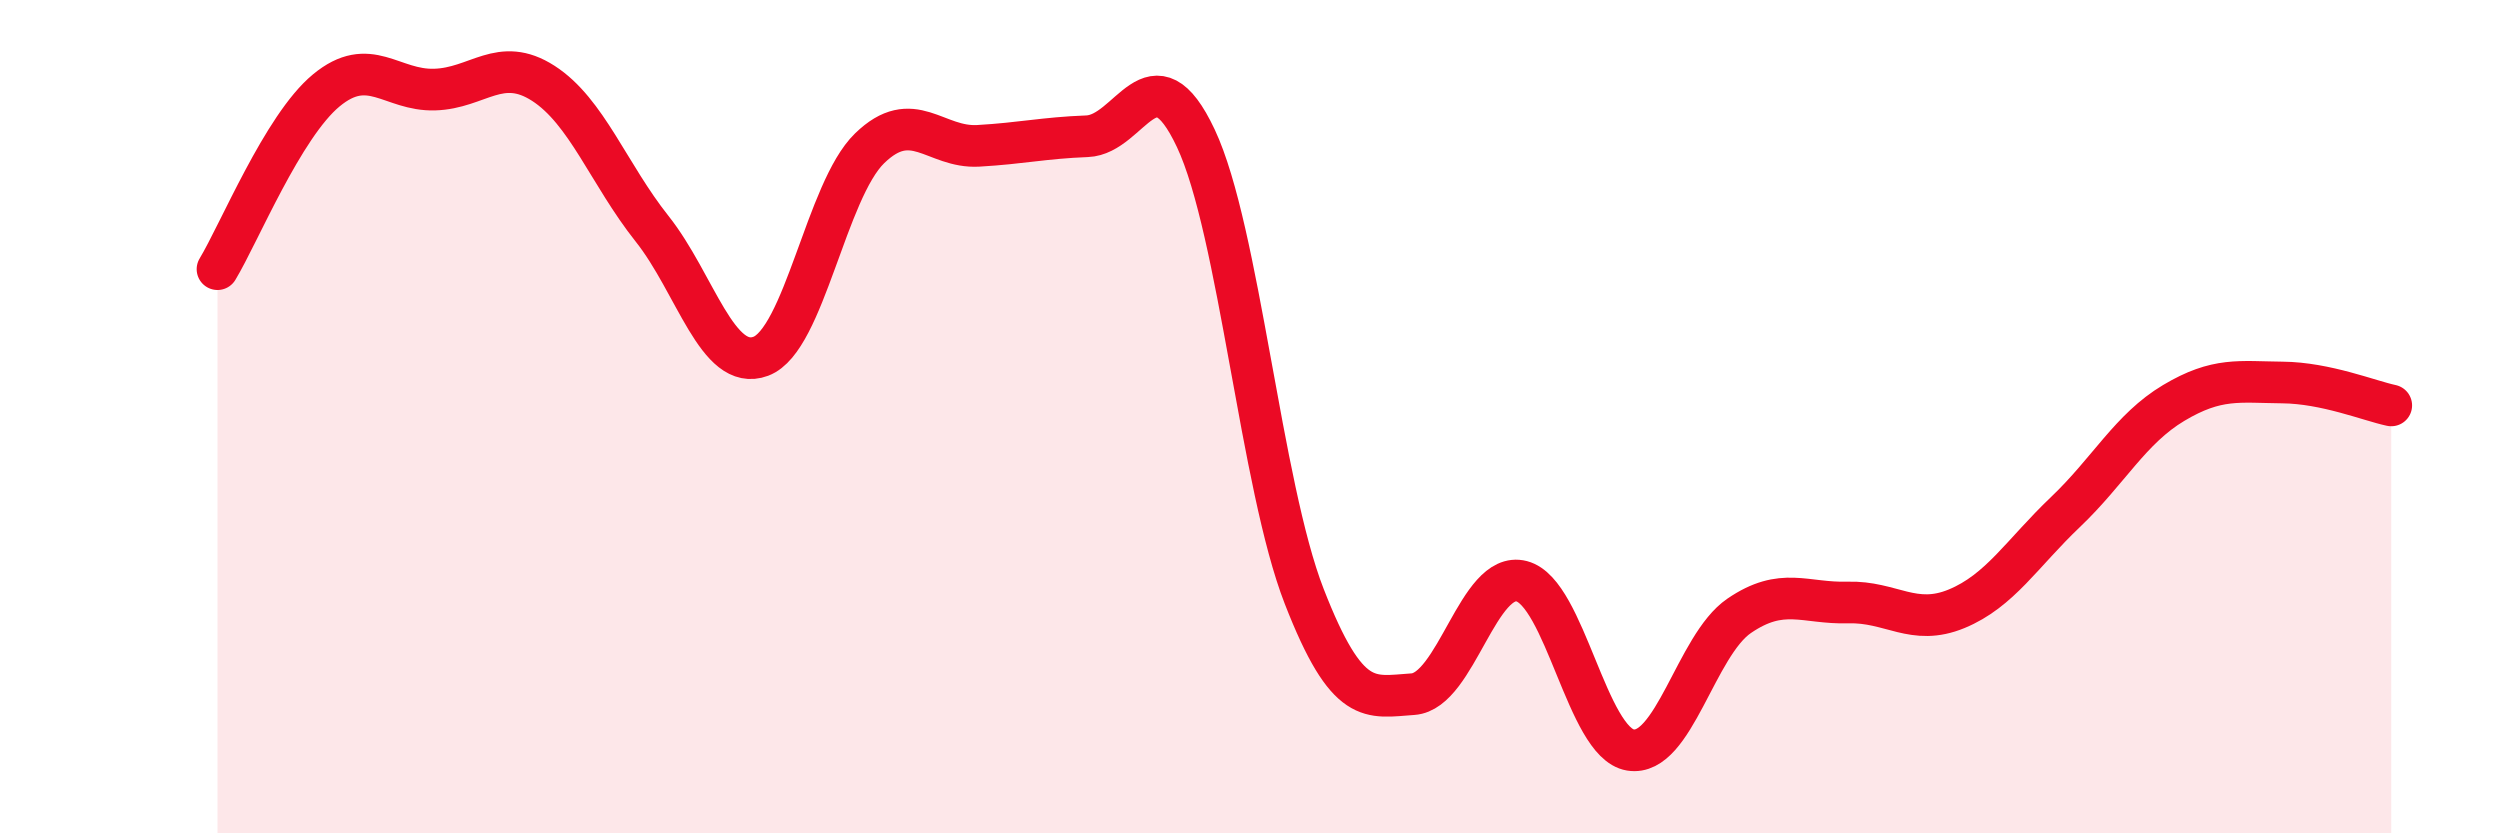 
    <svg width="60" height="20" viewBox="0 0 60 20" xmlns="http://www.w3.org/2000/svg">
      <path
        d="M 5.22,6.46 C 5.74,5.6 6.79,3.03 7.83,2.17 C 8.87,1.31 9.39,2.18 10.43,2.15 C 11.47,2.12 12,1.33 13.04,2 C 14.08,2.67 14.61,4.18 15.65,5.49 C 16.69,6.8 17.22,8.94 18.26,8.55 C 19.3,8.16 19.83,4.57 20.87,3.56 C 21.91,2.55 22.44,3.56 23.48,3.5 C 24.52,3.44 25.05,3.31 26.09,3.27 C 27.13,3.23 27.66,1.11 28.7,3.32 C 29.74,5.53 30.26,11.64 31.3,14.31 C 32.34,16.98 32.87,16.73 33.91,16.66 C 34.95,16.59 35.48,13.68 36.52,13.95 C 37.56,14.22 38.09,17.83 39.13,18 C 40.17,18.17 40.7,15.49 41.74,14.78 C 42.78,14.07 43.31,14.49 44.35,14.46 C 45.39,14.43 45.92,15.04 46.96,14.61 C 48,14.18 48.53,13.28 49.57,12.29 C 50.61,11.3 51.13,10.29 52.17,9.67 C 53.21,9.05 53.74,9.17 54.78,9.18 C 55.82,9.19 56.87,9.62 57.39,9.73L57.39 20L5.22 20Z"
        fill="#EB0A25"
        opacity="0.1"
        stroke-linecap="round"
        stroke-linejoin="round"
      />
      <path
        d="M 5.22,6.46 C 5.74,5.6 6.79,3.03 7.83,2.17 C 8.87,1.31 9.39,2.18 10.43,2.15 C 11.47,2.12 12,1.33 13.04,2 C 14.08,2.67 14.61,4.18 15.65,5.49 C 16.69,6.8 17.22,8.94 18.26,8.55 C 19.3,8.16 19.83,4.57 20.87,3.56 C 21.91,2.55 22.44,3.56 23.48,3.5 C 24.52,3.44 25.05,3.31 26.09,3.27 C 27.13,3.23 27.66,1.11 28.7,3.32 C 29.74,5.53 30.26,11.64 31.3,14.31 C 32.34,16.98 32.87,16.73 33.91,16.66 C 34.95,16.59 35.48,13.68 36.52,13.95 C 37.56,14.22 38.09,17.83 39.13,18 C 40.17,18.17 40.7,15.49 41.74,14.78 C 42.78,14.07 43.31,14.49 44.35,14.46 C 45.39,14.43 45.92,15.04 46.96,14.61 C 48,14.18 48.53,13.28 49.57,12.29 C 50.61,11.3 51.13,10.29 52.17,9.67 C 53.21,9.05 53.74,9.17 54.78,9.18 C 55.82,9.19 56.87,9.62 57.39,9.73"
        stroke="#EB0A25"
        stroke-width="1"
        fill="none"
        stroke-linecap="round"
        stroke-linejoin="round"
      />
    </svg>
  